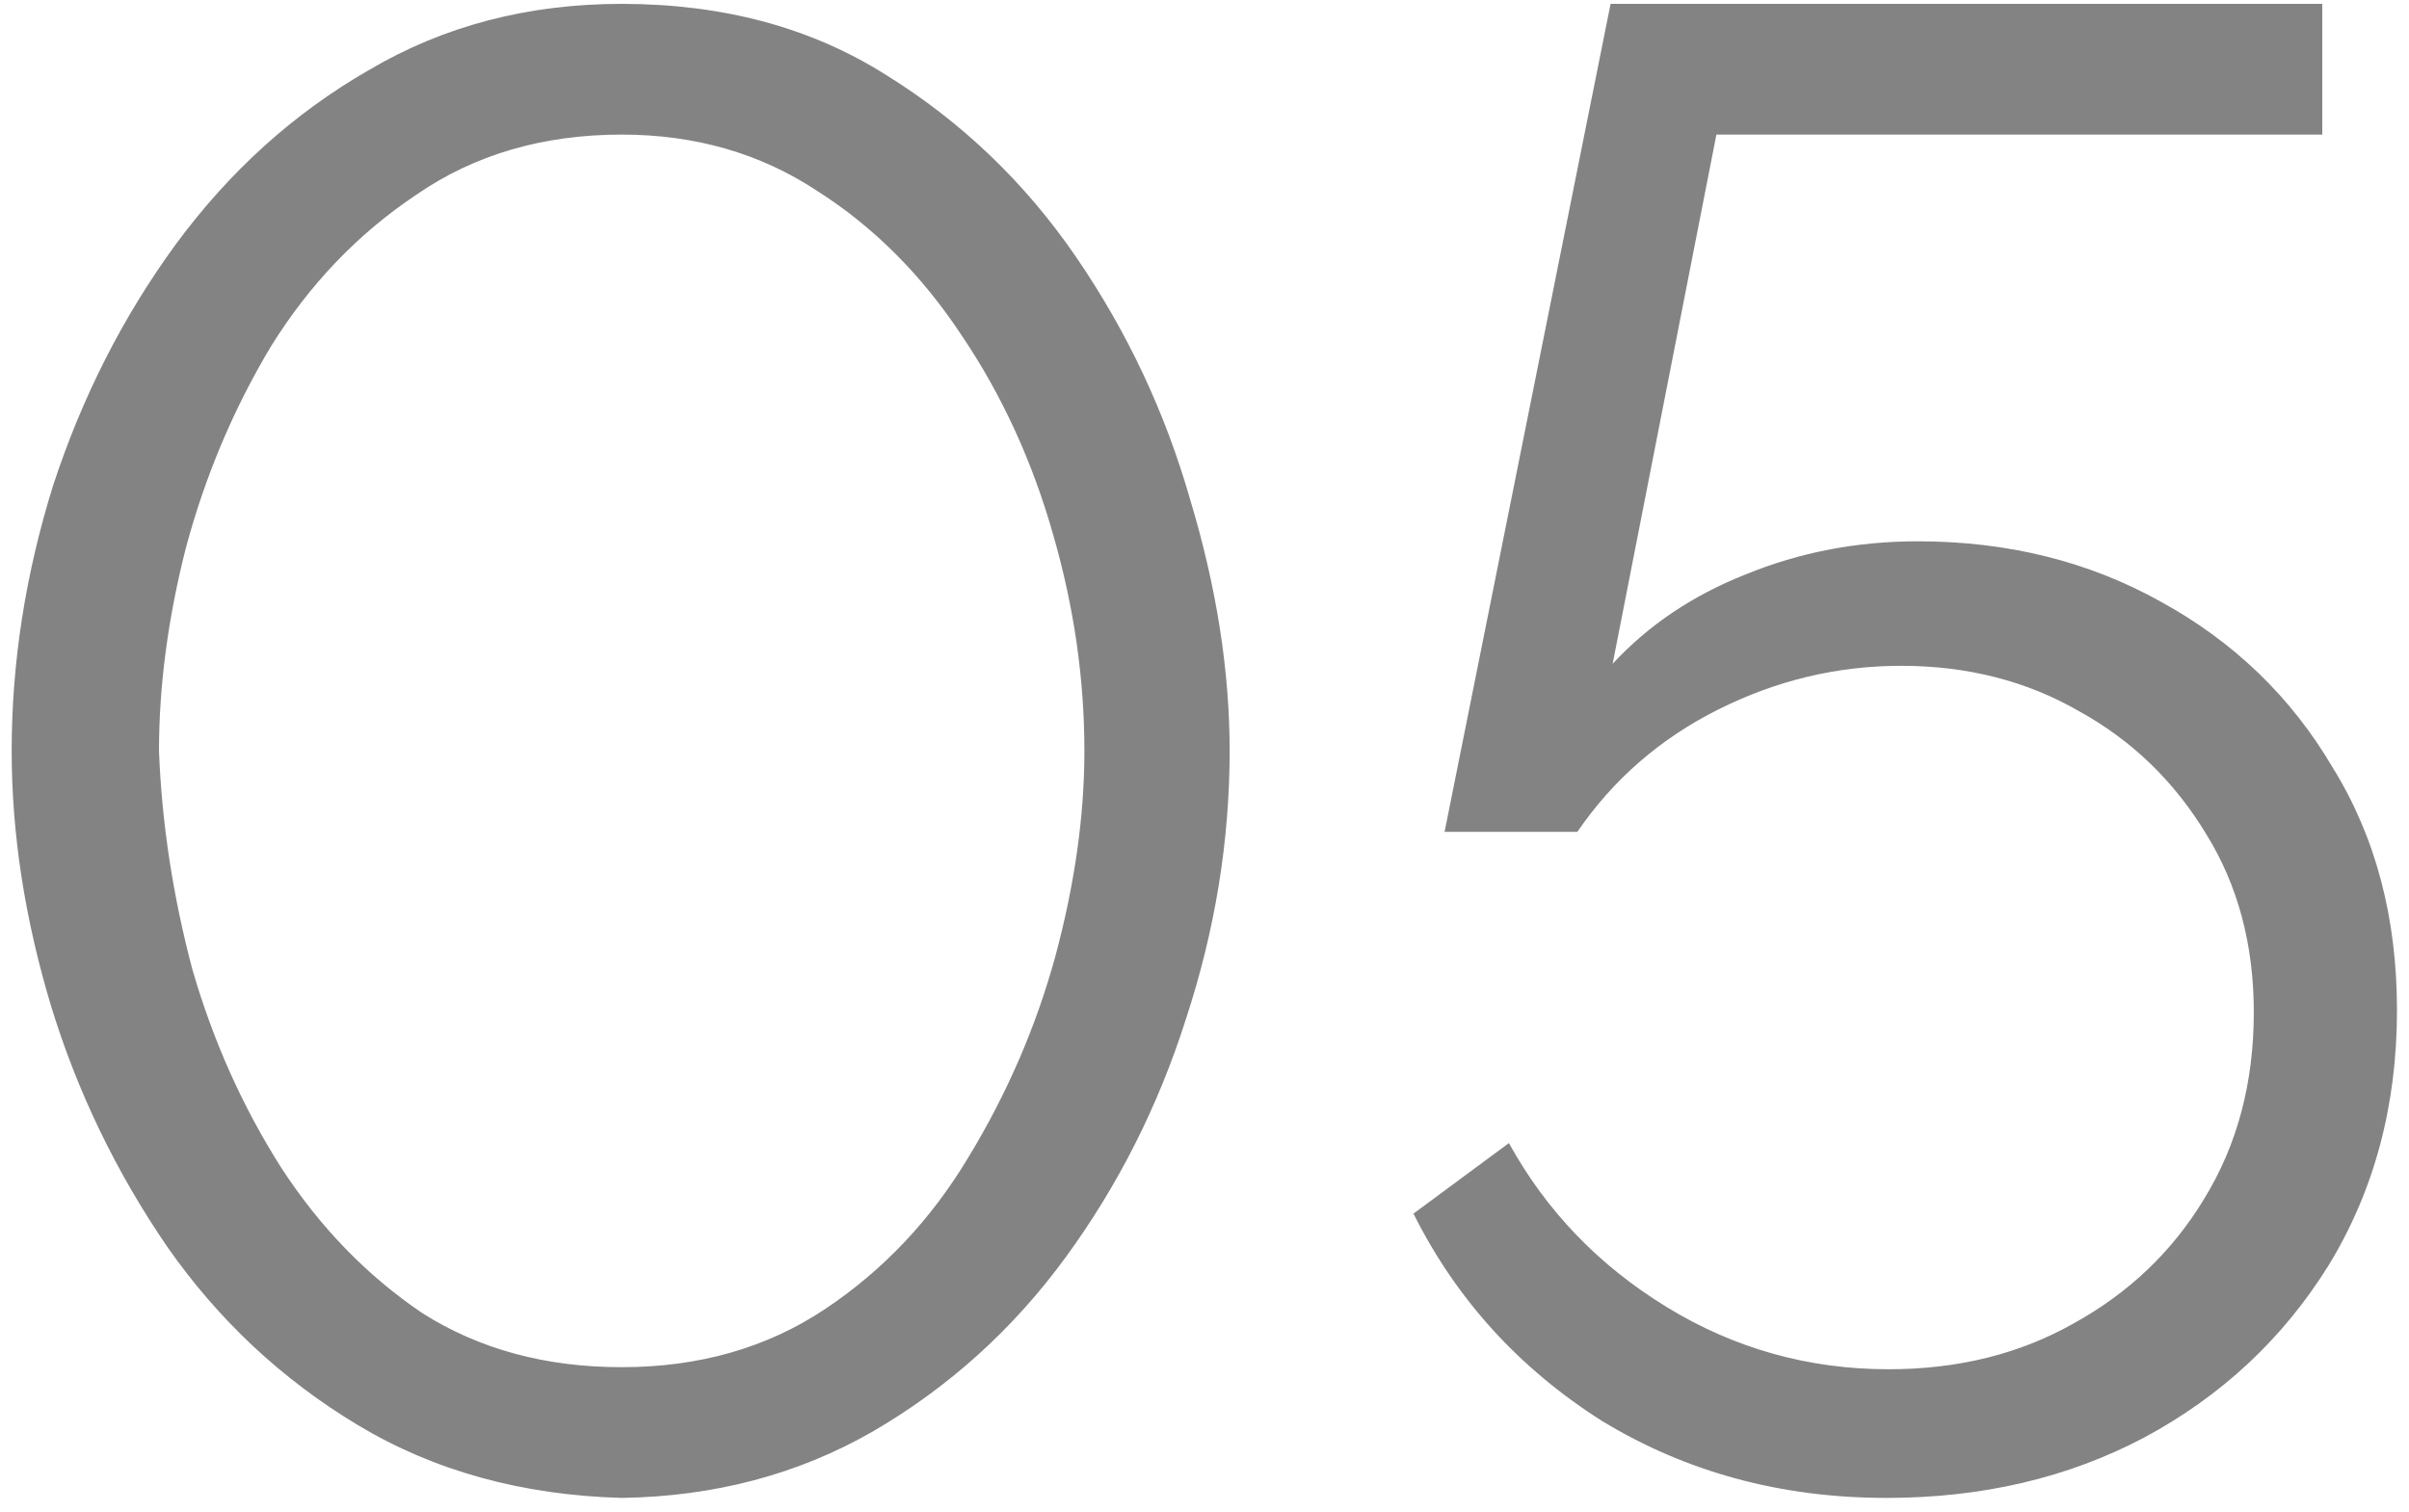 <?xml version="1.0" encoding="UTF-8"?> <svg xmlns="http://www.w3.org/2000/svg" width="137" height="86" viewBox="0 0 137 86" fill="none"> <path d="M35.356 85.18C29.692 85.023 24.697 83.646 20.37 81.05C16.043 78.454 12.425 75.071 9.514 70.902C6.603 66.654 4.401 62.091 2.906 57.214C1.411 52.258 0.664 47.42 0.664 42.7C0.664 37.665 1.451 32.631 3.024 27.596C4.676 22.561 6.997 17.999 9.986 13.908C13.054 9.739 16.712 6.435 20.96 3.996C25.208 1.479 30.007 0.22 35.356 0.22C41.099 0.22 46.094 1.557 50.342 4.232C54.669 6.907 58.287 10.368 61.198 14.616C64.109 18.864 66.272 23.466 67.688 28.422C69.183 33.378 69.93 38.137 69.93 42.7C69.93 47.813 69.104 52.887 67.452 57.922C65.879 62.878 63.597 67.401 60.608 71.492C57.619 75.583 53.961 78.887 49.634 81.404C45.386 83.843 40.627 85.101 35.356 85.18ZM9.042 42.7C9.199 46.791 9.829 50.921 10.93 55.09C12.11 59.181 13.801 62.957 16.004 66.418C18.207 69.801 20.881 72.554 24.028 74.678C27.253 76.723 31.029 77.746 35.356 77.746C39.761 77.746 43.616 76.645 46.92 74.442C50.224 72.239 52.938 69.368 55.062 65.828C57.265 62.209 58.917 58.394 60.018 54.382C61.119 50.291 61.67 46.397 61.67 42.7C61.67 38.609 61.08 34.519 59.9 30.428C58.72 26.259 56.989 22.483 54.708 19.1C52.427 15.639 49.673 12.885 46.448 10.84C43.223 8.716 39.525 7.654 35.356 7.654C30.872 7.654 26.978 8.795 23.674 11.076C20.37 13.279 17.617 16.15 15.414 19.69C13.29 23.23 11.677 27.045 10.576 31.136C9.553 35.148 9.042 39.003 9.042 42.7ZM107.288 85.18C101.309 85.18 95.921 83.725 91.122 80.814C86.402 77.825 82.823 73.891 80.384 69.014L85.812 65.002C87.936 68.857 90.925 71.964 94.78 74.324C98.635 76.684 102.843 77.864 107.406 77.864C111.339 77.864 114.84 76.999 117.908 75.268C121.055 73.537 123.533 71.177 125.342 68.188C127.23 65.12 128.174 61.58 128.174 57.568C128.174 53.713 127.269 50.331 125.46 47.42C123.651 44.431 121.251 42.11 118.262 40.458C115.273 38.727 111.89 37.862 108.114 37.862C104.495 37.862 101.034 38.688 97.73 40.34C94.426 41.992 91.751 44.313 89.706 47.302H82.154L91.594 0.22H132.068V7.654H97.612L91.712 37.744C93.757 35.541 96.275 33.85 99.264 32.67C102.332 31.411 105.597 30.782 109.058 30.782C114.171 30.782 118.773 31.923 122.864 34.204C127.033 36.485 130.298 39.632 132.658 43.644C135.097 47.577 136.316 52.179 136.316 57.45C136.316 62.878 135.018 67.716 132.422 71.964C129.826 76.133 126.325 79.398 121.92 81.758C117.593 84.039 112.716 85.18 107.288 85.18Z" fill="#838383"></path> </svg> 